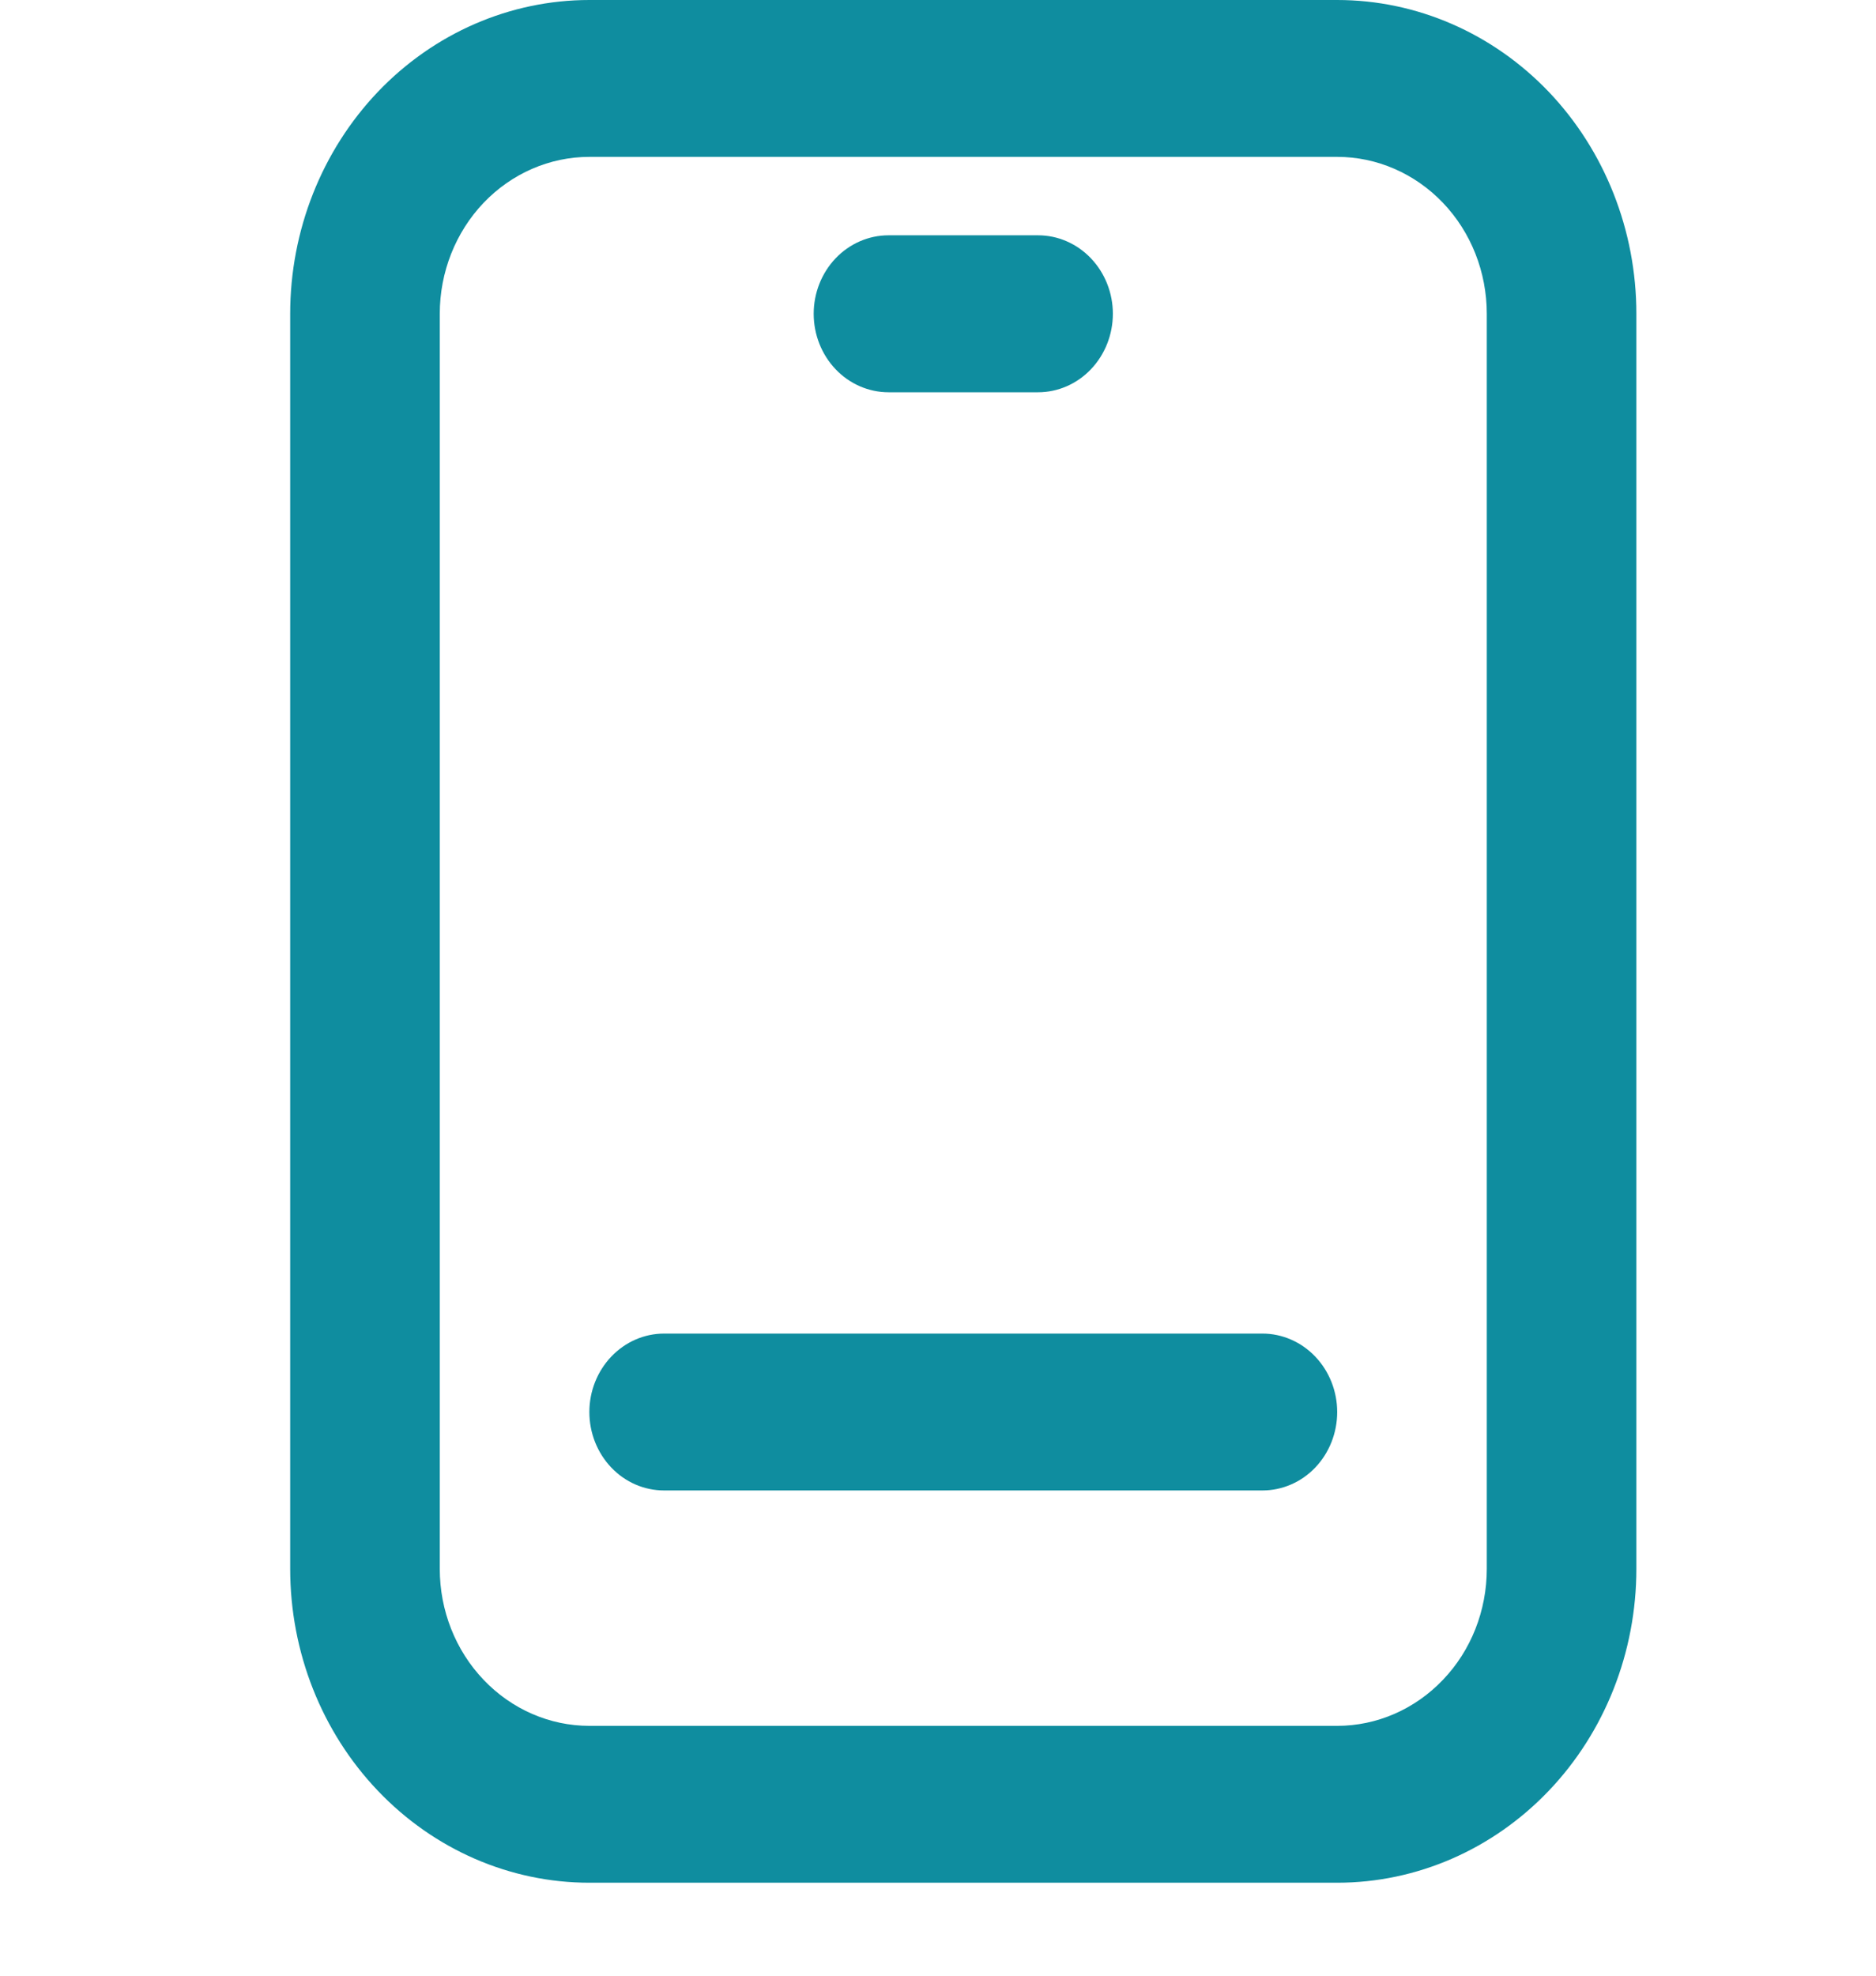 <svg width="19" height="20" viewBox="0 0 19 20" fill="none" xmlns="http://www.w3.org/2000/svg">
<g clip-path="url(#clip0_776_5120)">
<path d="M13.543 19.059C14.347 19.059 15.117 18.724 15.686 18.128C16.254 17.533 16.573 16.725 16.573 15.882V3.176C16.573 2.334 16.254 1.526 15.686 0.93C15.117 0.335 14.347 0 13.543 0L5.969 0C5.166 0 4.395 0.335 3.827 0.93C3.259 1.526 2.939 2.334 2.939 3.176V15.882C2.939 16.725 3.259 17.533 3.827 18.128C4.395 18.724 5.166 19.059 5.969 19.059H13.543ZM4.454 15.882V3.176C4.454 2.755 4.614 2.351 4.898 2.053C5.182 1.756 5.567 1.588 5.969 1.588H13.543C13.945 1.588 14.33 1.756 14.614 2.053C14.899 2.351 15.058 2.755 15.058 3.176V15.882C15.058 16.304 14.899 16.708 14.614 17.005C14.33 17.303 13.945 17.471 13.543 17.471H5.969C5.567 17.471 5.182 17.303 4.898 17.005C4.614 16.708 4.454 16.304 4.454 15.882Z" fill="#0F8D9F"/>
<path d="M6.726 15.088H12.786C12.986 15.088 13.179 15.005 13.321 14.856C13.463 14.707 13.543 14.505 13.543 14.294C13.543 14.084 13.463 13.882 13.321 13.733C13.179 13.584 12.986 13.5 12.786 13.5H6.726C6.525 13.5 6.333 13.584 6.191 13.733C6.049 13.882 5.969 14.084 5.969 14.294C5.969 14.505 6.049 14.707 6.191 14.856C6.333 15.005 6.525 15.088 6.726 15.088Z" fill="#0F8D9F"/>
<path d="M8.999 3.971H10.514C10.714 3.971 10.907 3.887 11.049 3.738C11.191 3.589 11.271 3.387 11.271 3.176C11.271 2.966 11.191 2.764 11.049 2.615C10.907 2.466 10.714 2.382 10.514 2.382H8.999C8.798 2.382 8.605 2.466 8.463 2.615C8.321 2.764 8.241 2.966 8.241 3.176C8.241 3.387 8.321 3.589 8.463 3.738C8.605 3.887 8.798 3.971 8.999 3.971Z" fill="#0F8D9F"/>
</g>
<defs>
<clipPath id="clip0_776_5120">
<rect width="18.178" height="19.059" fill="white" transform="translate(0.667)"/>
</clipPath>
</defs>
</svg>
